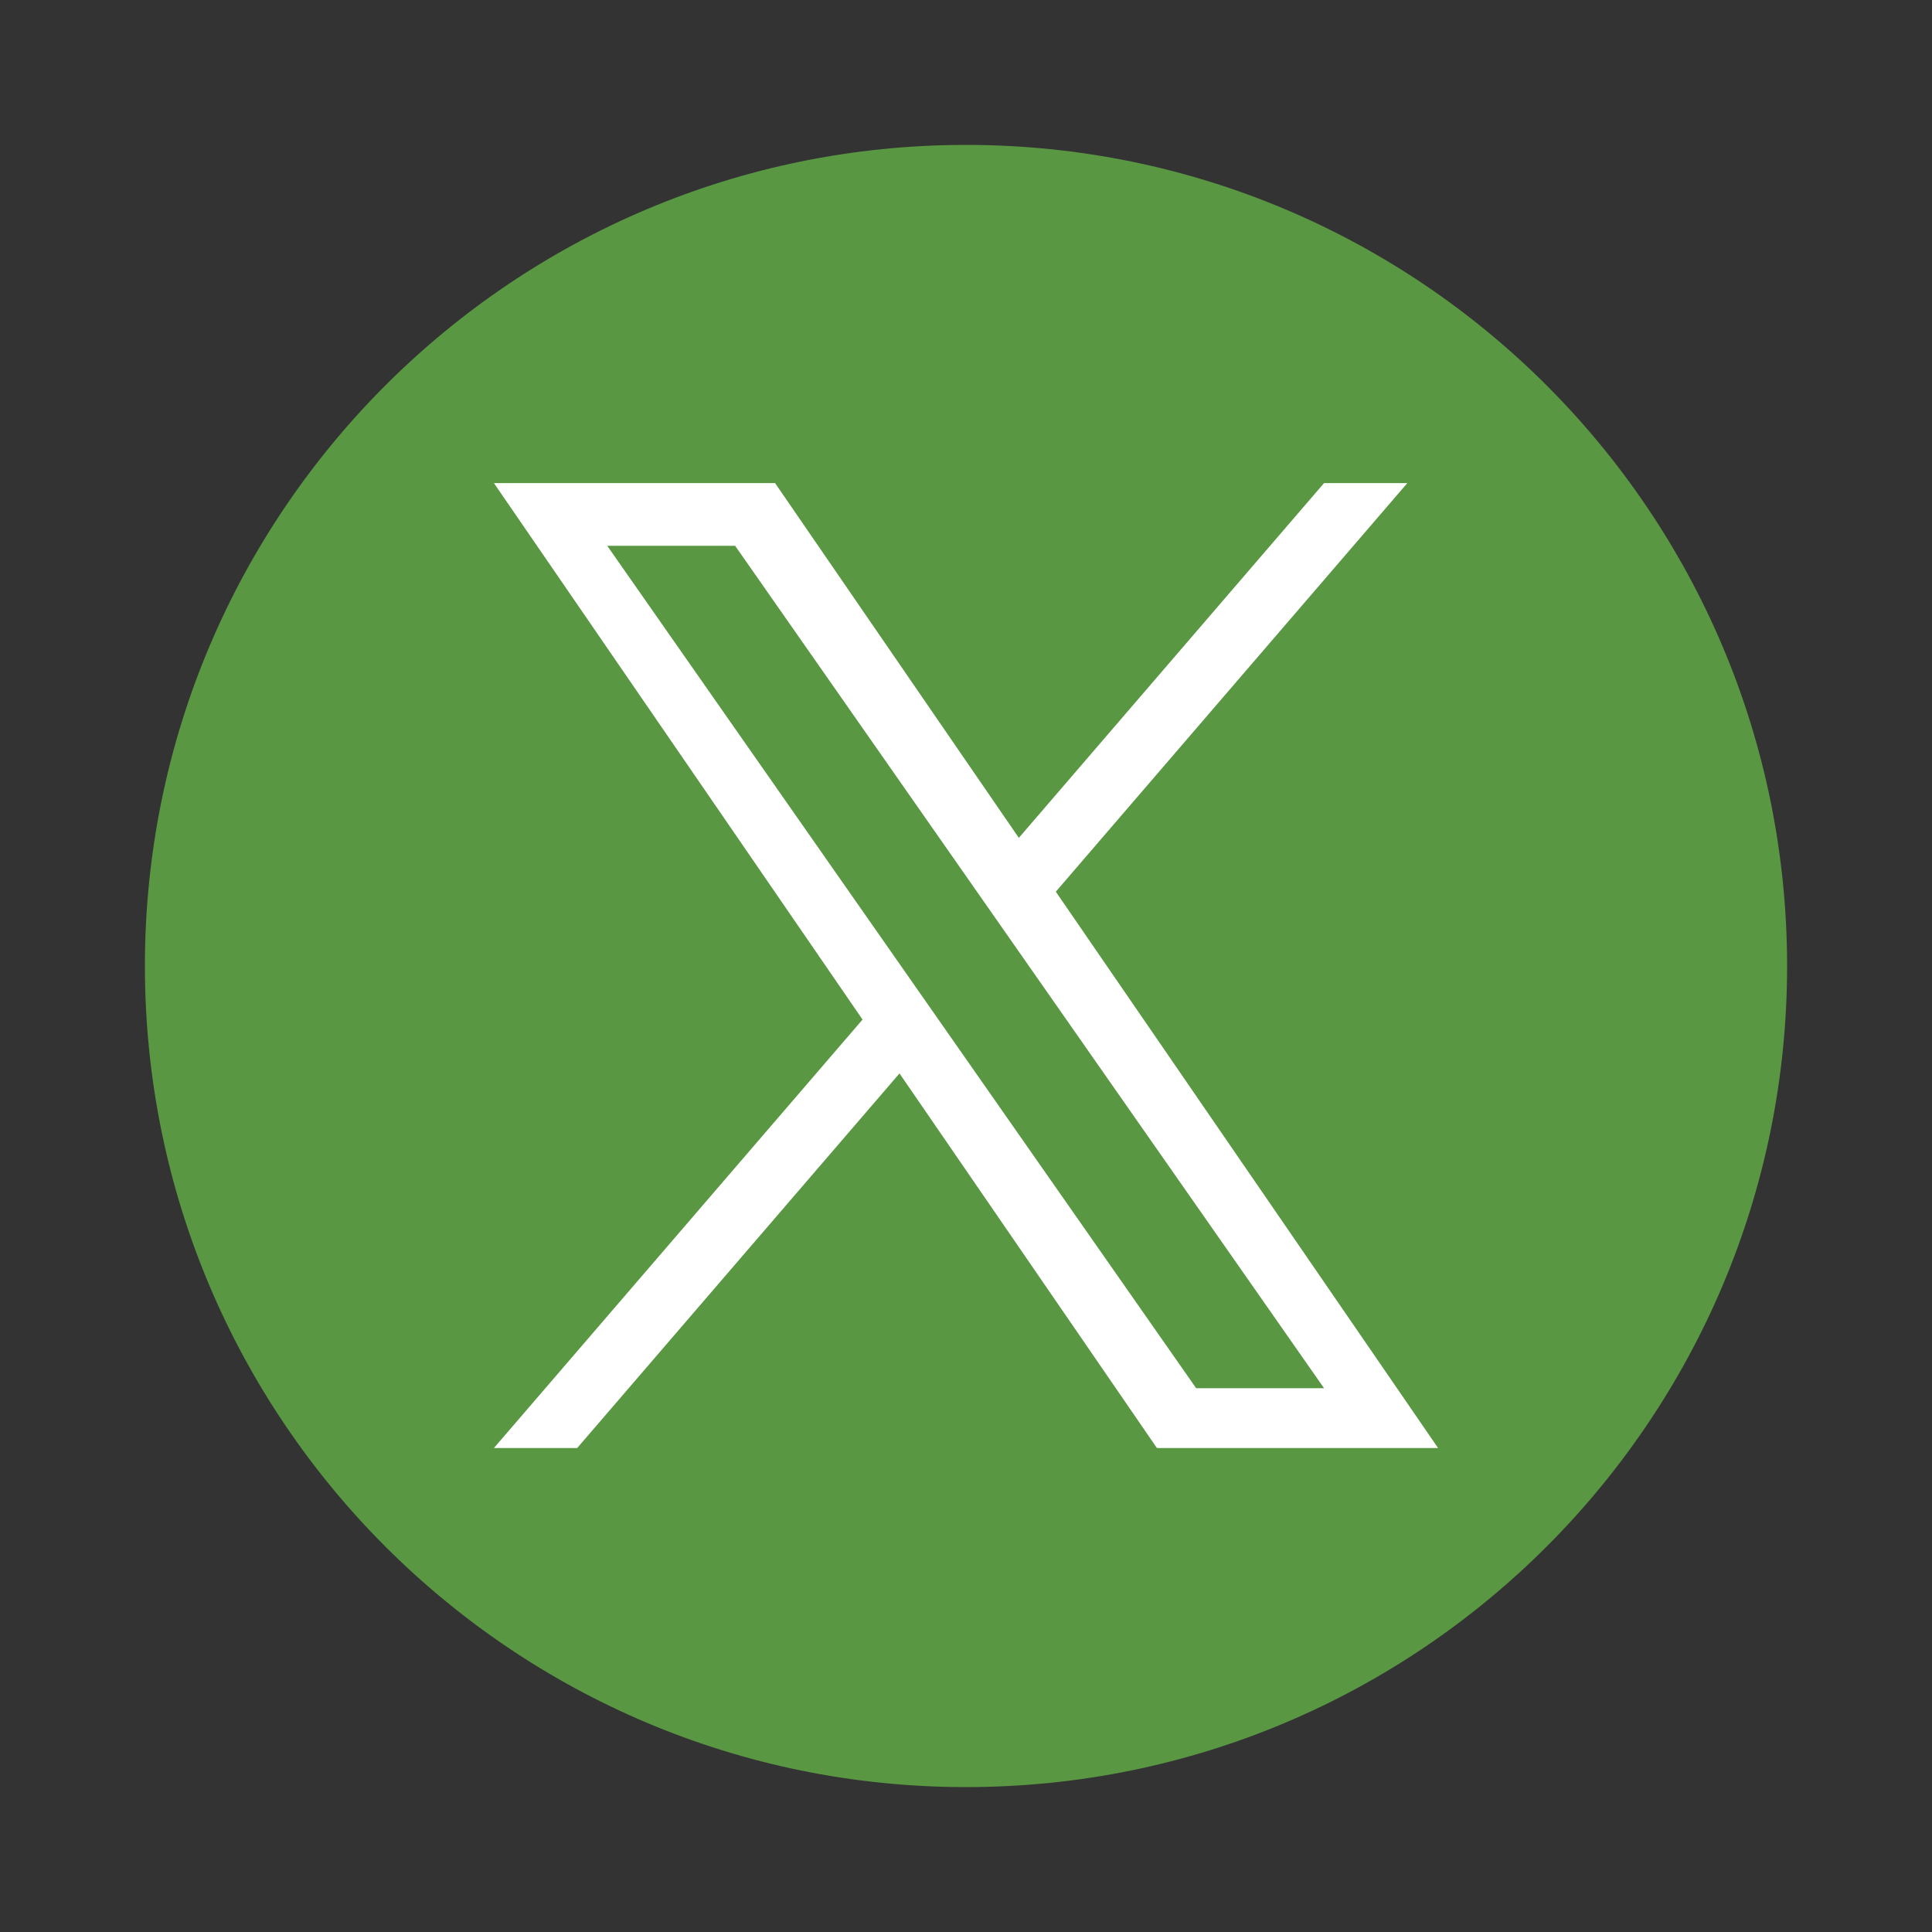 <svg width="40" height="40" viewBox="0 0 40 40" fill="none" xmlns="http://www.w3.org/2000/svg">
<rect x="0" y="0" width="40" height="40" fill="#333333" stroke="none"/>
<path d="M20 3C10.611 3 3 10.611 3 20C3 29.389 10.611 37 20 37C29.389 37 37 29.389 37 20C37 10.611 29.389 3 20 3Z" fill="#599743"/>
<path d="M21.86 18.461L29.137 10.002H27.413L21.094 17.347L16.047 10.002H10.226L17.858 21.109L10.226 29.98H11.95L18.623 22.224L23.953 29.98H29.774L21.859 18.461H21.86ZM12.572 11.3H15.22L27.413 28.741H24.765L12.572 11.3Z" fill="white"/>
</svg>
